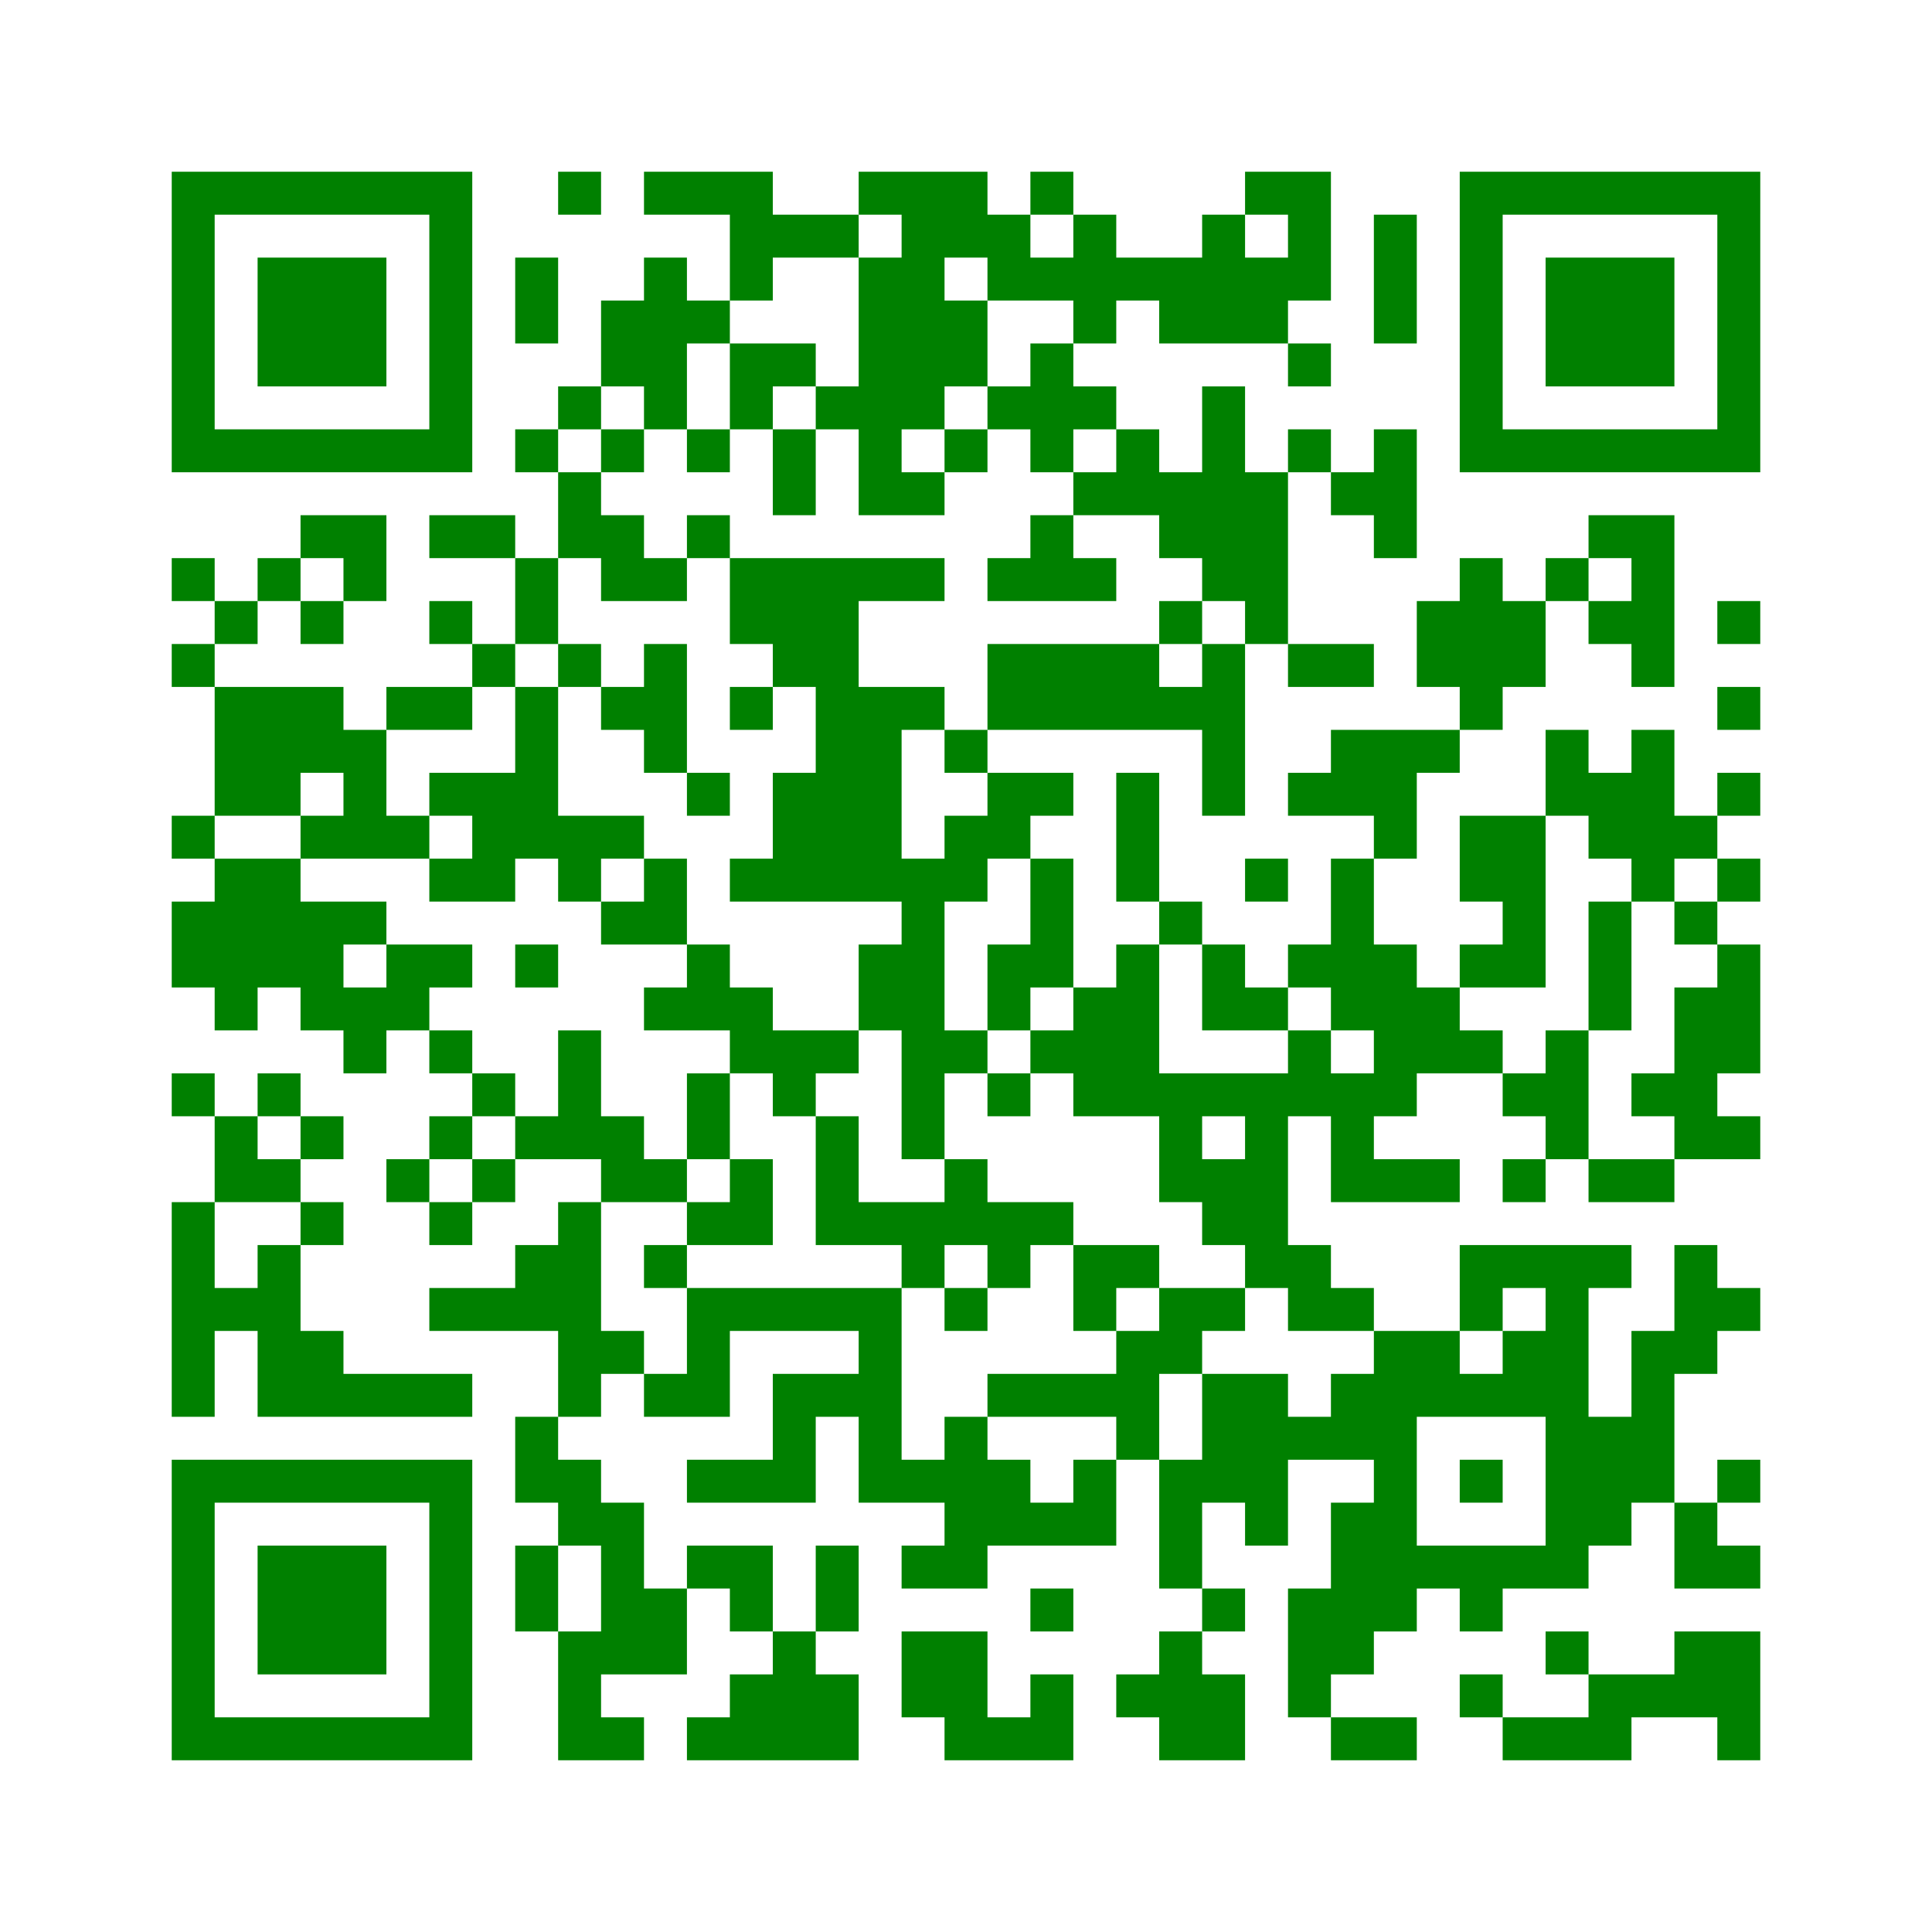 ﻿<?xml version="1.0" encoding="UTF-8"?>
<!DOCTYPE svg PUBLIC "-//W3C//DTD SVG 1.1//EN" "http://www.w3.org/Graphics/SVG/1.1/DTD/svg11.dtd">
<svg xmlns="http://www.w3.org/2000/svg" version="1.1" viewBox="0 0 45 45" stroke="none">
	<rect width="100%" height="100%" fill="white"/>
	<path d="M4,4h7v1h-7z M13,4h1v1h-1z M15,4h3v1h-3z M20,4h3v1h-3z M24,4h1v1h-1z M29,4h2v1h-2z M34,4h7v1h-7z M4,5h1v6h-1z M10,5h1v6h-1z M17,5h3v1h-3z M21,5h1v5h-1z M22,5h2v1h-2z M25,5h1v3h-1z M28,5h1v3h-1z M30,5h1v2h-1z M32,5h1v3h-1z M34,5h1v6h-1z M40,5h1v6h-1z M6,6h3v3h-3z M12,6h1v2h-1z M15,6h1v4h-1z M17,6h1v1h-1z M20,6h1v6h-1z M23,6h2v1h-2z M26,6h2v1h-2z M29,6h1v2h-1z M36,6h3v3h-3z M14,7h1v2h-1z M16,7h1v1h-1z M22,7h1v2h-1z M27,7h1v1h-1z M17,8h2v1h-2z M24,8h1v3h-1z M30,8h1v1h-1z M13,9h1v1h-1z M17,9h1v1h-1z M19,9h1v1h-1z M23,9h1v1h-1z M25,9h1v1h-1z M28,9h1v5h-1z M5,10h5v1h-5z M12,10h1v1h-1z M14,10h1v1h-1z M16,10h1v1h-1z M18,10h1v2h-1z M22,10h1v1h-1z M26,10h1v2h-1z M30,10h1v1h-1z M32,10h1v3h-1z M35,10h5v1h-5z M13,11h1v2h-1z M21,11h1v1h-1z M25,11h1v1h-1z M27,11h1v2h-1z M29,11h1v4h-1z M31,11h1v1h-1z M7,12h2v1h-2z M10,12h2v1h-2z M14,12h1v2h-1z M16,12h1v1h-1z M24,12h1v2h-1z M37,12h2v1h-2z M4,13h1v1h-1z M6,13h1v1h-1z M8,13h1v1h-1z M12,13h1v2h-1z M15,13h1v1h-1z M17,13h3v2h-3z M20,13h2v1h-2z M23,13h1v1h-1z M25,13h1v1h-1z M34,13h1v4h-1z M36,13h1v1h-1z M38,13h1v3h-1z M5,14h1v1h-1z M7,14h1v1h-1z M10,14h1v1h-1z M27,14h1v1h-1z M33,14h1v2h-1z M35,14h1v2h-1z M37,14h1v1h-1z M40,14h1v1h-1z M4,15h1v1h-1z M11,15h1v1h-1z M13,15h1v1h-1z M15,15h1v3h-1z M18,15h2v1h-2z M23,15h4v2h-4z M28,15h1v4h-1z M30,15h2v1h-2z M5,16h3v2h-3z M9,16h2v1h-2z M12,16h1v4h-1z M14,16h1v1h-1z M17,16h1v1h-1z M19,16h2v5h-2z M21,16h1v1h-1z M27,16h1v1h-1z M40,16h1v1h-1z M8,17h1v3h-1z M22,17h1v1h-1z M31,17h2v2h-2z M33,17h1v1h-1z M36,17h1v2h-1z M38,17h1v4h-1z M5,18h2v1h-2z M10,18h2v1h-2z M16,18h1v1h-1z M18,18h1v3h-1z M23,18h2v1h-2z M26,18h1v3h-1z M30,18h1v1h-1z M37,18h1v2h-1z M40,18h1v1h-1z M4,19h1v1h-1z M7,19h1v1h-1z M9,19h1v1h-1z M11,19h1v2h-1z M13,19h2v1h-2z M22,19h2v1h-2z M32,19h1v1h-1z M34,19h2v2h-2z M39,19h1v1h-1z M5,20h2v3h-2z M10,20h1v1h-1z M13,20h1v1h-1z M15,20h1v2h-1z M17,20h1v1h-1z M21,20h1v7h-1z M22,20h1v1h-1z M24,20h1v3h-1z M29,20h1v1h-1z M31,20h1v4h-1z M40,20h1v1h-1z M4,21h1v2h-1z M7,21h1v3h-1z M8,21h1v1h-1z M14,21h1v1h-1z M27,21h1v1h-1z M35,21h1v2h-1z M37,21h1v3h-1z M39,21h1v1h-1z M9,22h2v1h-2z M12,22h1v1h-1z M16,22h1v2h-1z M20,22h1v2h-1z M23,22h1v2h-1z M26,22h1v4h-1z M28,22h1v2h-1z M30,22h1v1h-1z M32,22h1v4h-1z M34,22h1v1h-1z M40,22h1v3h-1z M5,23h1v1h-1z M8,23h2v1h-2z M15,23h1v1h-1z M17,23h1v2h-1z M25,23h1v3h-1z M29,23h1v1h-1z M33,23h1v2h-1z M39,23h1v4h-1z M8,24h1v1h-1z M10,24h1v1h-1z M13,24h1v3h-1z M18,24h2v1h-2z M22,24h1v1h-1z M24,24h1v1h-1z M30,24h1v2h-1z M34,24h1v1h-1z M36,24h1v3h-1z M4,25h1v1h-1z M6,25h1v1h-1z M11,25h1v1h-1z M16,25h1v2h-1z M18,25h1v1h-1z M23,25h1v1h-1z M27,25h3v1h-3z M31,25h1v3h-1z M35,25h1v1h-1z M38,25h1v1h-1z M5,26h1v2h-1z M7,26h1v1h-1z M10,26h1v1h-1z M12,26h1v1h-1z M14,26h1v2h-1z M19,26h1v3h-1z M27,26h1v2h-1z M29,26h1v4h-1z M40,26h1v1h-1z M6,27h1v1h-1z M9,27h1v1h-1z M11,27h1v1h-1z M15,27h1v1h-1z M17,27h1v2h-1z M22,27h1v2h-1z M28,27h1v2h-1z M32,27h2v1h-2z M35,27h1v1h-1z M37,27h2v1h-2z M4,28h1v5h-1z M7,28h1v1h-1z M10,28h1v1h-1z M13,28h1v5h-1z M16,28h1v1h-1z M20,28h2v1h-2z M23,28h2v1h-2z M6,29h1v4h-1z M12,29h1v2h-1z M15,29h1v1h-1z M21,29h1v1h-1z M23,29h1v1h-1z M25,29h2v1h-2z M30,29h1v2h-1z M34,29h4v1h-4z M39,29h1v3h-1z M5,30h1v1h-1z M10,30h2v1h-2z M16,30h5v1h-5z M22,30h1v1h-1z M25,30h1v1h-1z M27,30h2v1h-2z M31,30h1v1h-1z M34,30h1v1h-1z M36,30h1v7h-1z M40,30h1v1h-1z M7,31h1v2h-1z M14,31h1v1h-1z M16,31h1v2h-1z M20,31h1v4h-1z M26,31h1v3h-1z M27,31h1v1h-1z M32,31h1v7h-1z M33,31h1v2h-1z M35,31h1v2h-1z M38,31h1v4h-1z M8,32h3v1h-3z M15,32h1v1h-1z M18,32h1v3h-1z M19,32h1v1h-1z M23,32h3v1h-3z M28,32h2v3h-2z M31,32h1v2h-1z M34,32h1v1h-1z M12,33h1v2h-1z M22,33h1v4h-1z M30,33h1v1h-1z M37,33h1v3h-1z M4,34h7v1h-7z M13,34h1v2h-1z M16,34h2v1h-2z M21,34h1v1h-1z M23,34h1v2h-1z M25,34h1v2h-1z M27,34h1v3h-1z M34,34h1v1h-1z M40,34h1v1h-1z M4,35h1v6h-1z M10,35h1v6h-1z M14,35h1v4h-1z M24,35h1v1h-1z M29,35h1v1h-1z M31,35h1v4h-1z M39,35h1v2h-1z M6,36h3v3h-3z M12,36h1v2h-1z M16,36h2v1h-2z M19,36h1v2h-1z M21,36h1v1h-1z M33,36h3v1h-3z M40,36h1v1h-1z M15,37h1v2h-1z M17,37h1v1h-1z M24,37h1v1h-1z M28,37h1v1h-1z M30,37h1v3h-1z M34,37h1v1h-1z M13,38h1v3h-1z M18,38h1v3h-1z M21,38h2v2h-2z M27,38h1v3h-1z M36,38h1v1h-1z M39,38h2v2h-2z M17,39h1v2h-1z M19,39h1v2h-1z M24,39h1v2h-1z M26,39h1v1h-1z M28,39h1v2h-1z M34,39h1v1h-1z M37,39h2v1h-2z M5,40h5v1h-5z M14,40h1v1h-1z M16,40h1v1h-1z M22,40h2v1h-2z M31,40h2v1h-2z M35,40h3v1h-3z M40,40h1v1h-1z" fill="green"/>
</svg>
